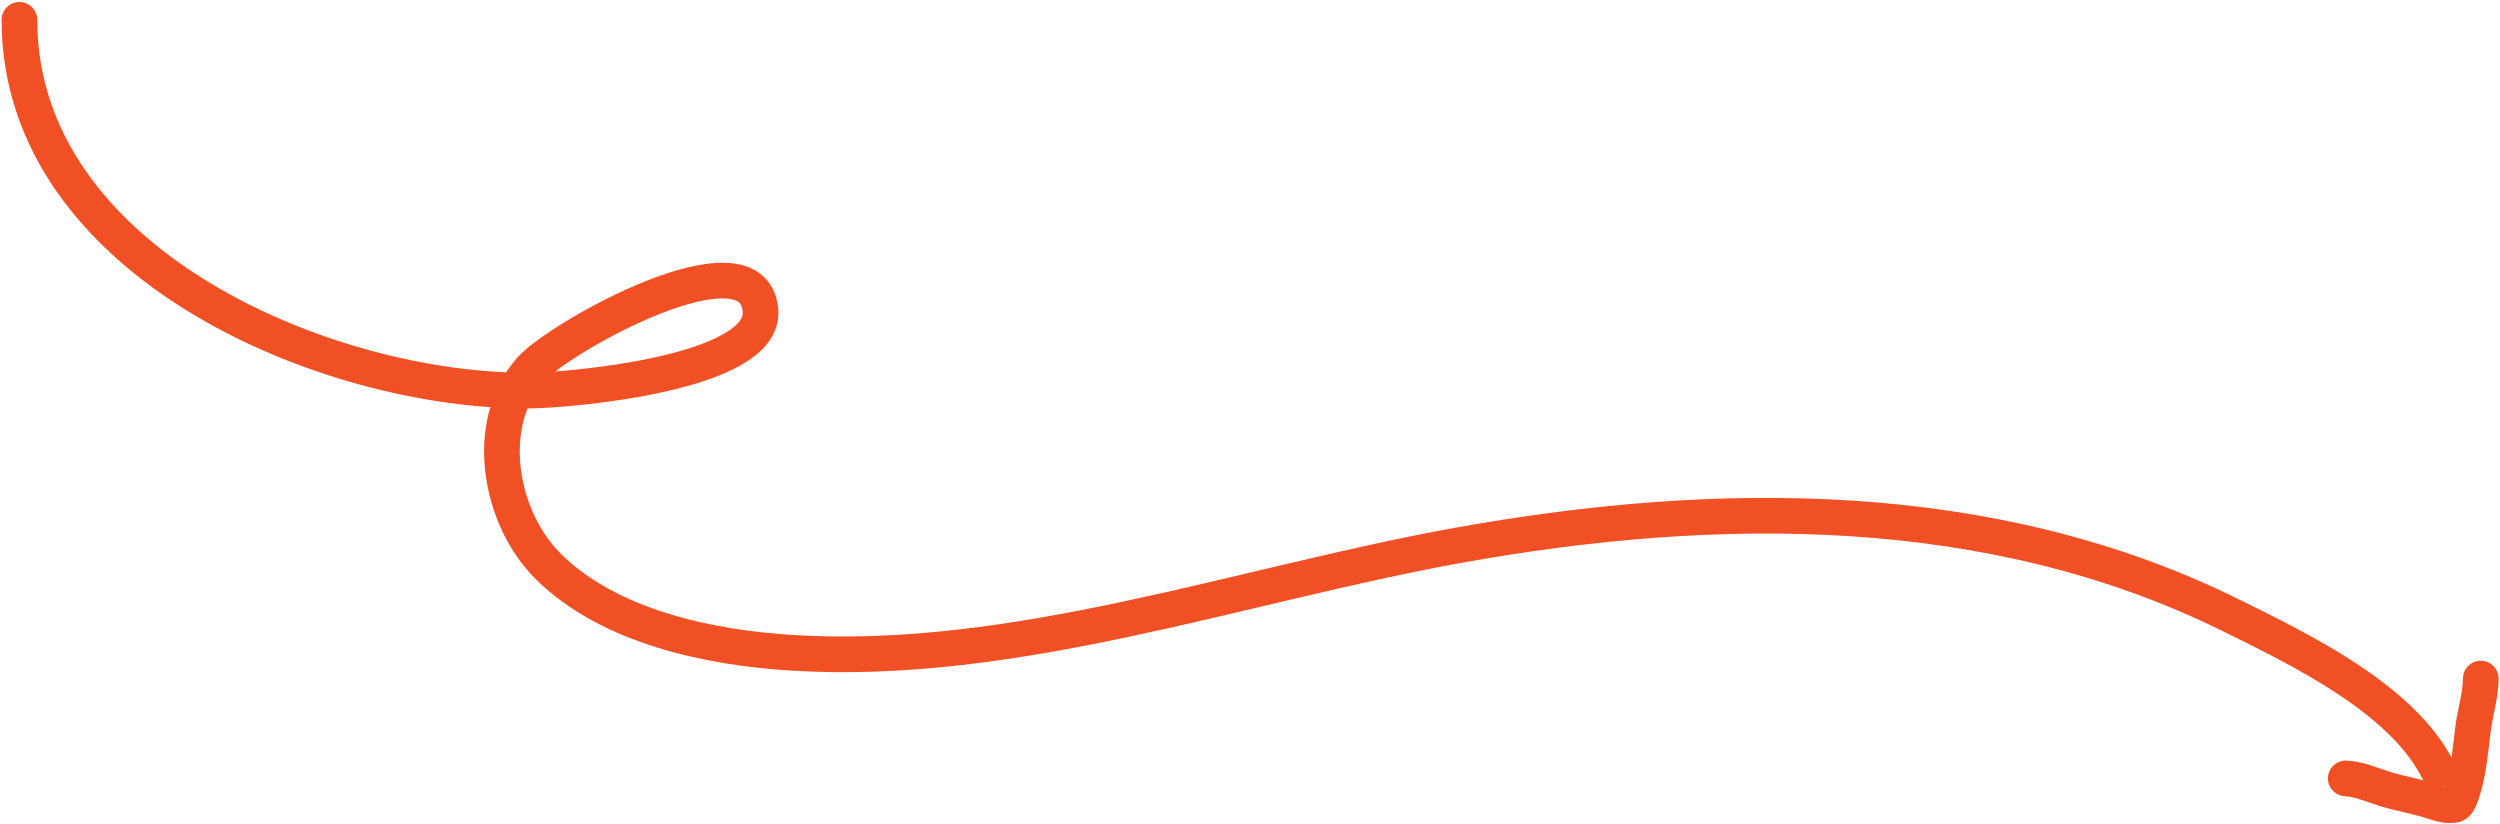 <?xml version="1.0" encoding="UTF-8"?> <svg xmlns="http://www.w3.org/2000/svg" width="561" height="185" viewBox="0 0 561 185" fill="none"><path d="M4.358 4.447C4.358 58.957 73.383 88.017 119.071 87.646C127.03 87.581 172.02 83.959 170.651 69.577C168.916 51.362 125.246 75.778 118.966 83.023C108.278 95.356 112.059 116.442 123.273 127.354C137.003 140.712 159.15 145.31 177.479 146.473C227.521 149.647 278.303 131.214 326.964 122.417C384.954 111.933 446.811 111.45 500.61 138.069C515.554 145.464 538.98 156.613 547.041 172.735" stroke="#F15025" stroke-width="8" stroke-linecap="round"></path><path d="M526.386 174.669C529.478 174.831 532.514 176.229 535.443 177.12C539.114 178.238 542.948 178.8 546.567 180.084C547.843 180.537 549.503 180.885 550.884 180.578C551.492 180.443 551.994 179.176 552.147 178.767C553.937 173.979 554.323 168.506 554.964 163.471C555.419 159.899 556.684 155.871 556.684 152.274" stroke="#F15025" stroke-width="8" stroke-linecap="round"></path></svg> 